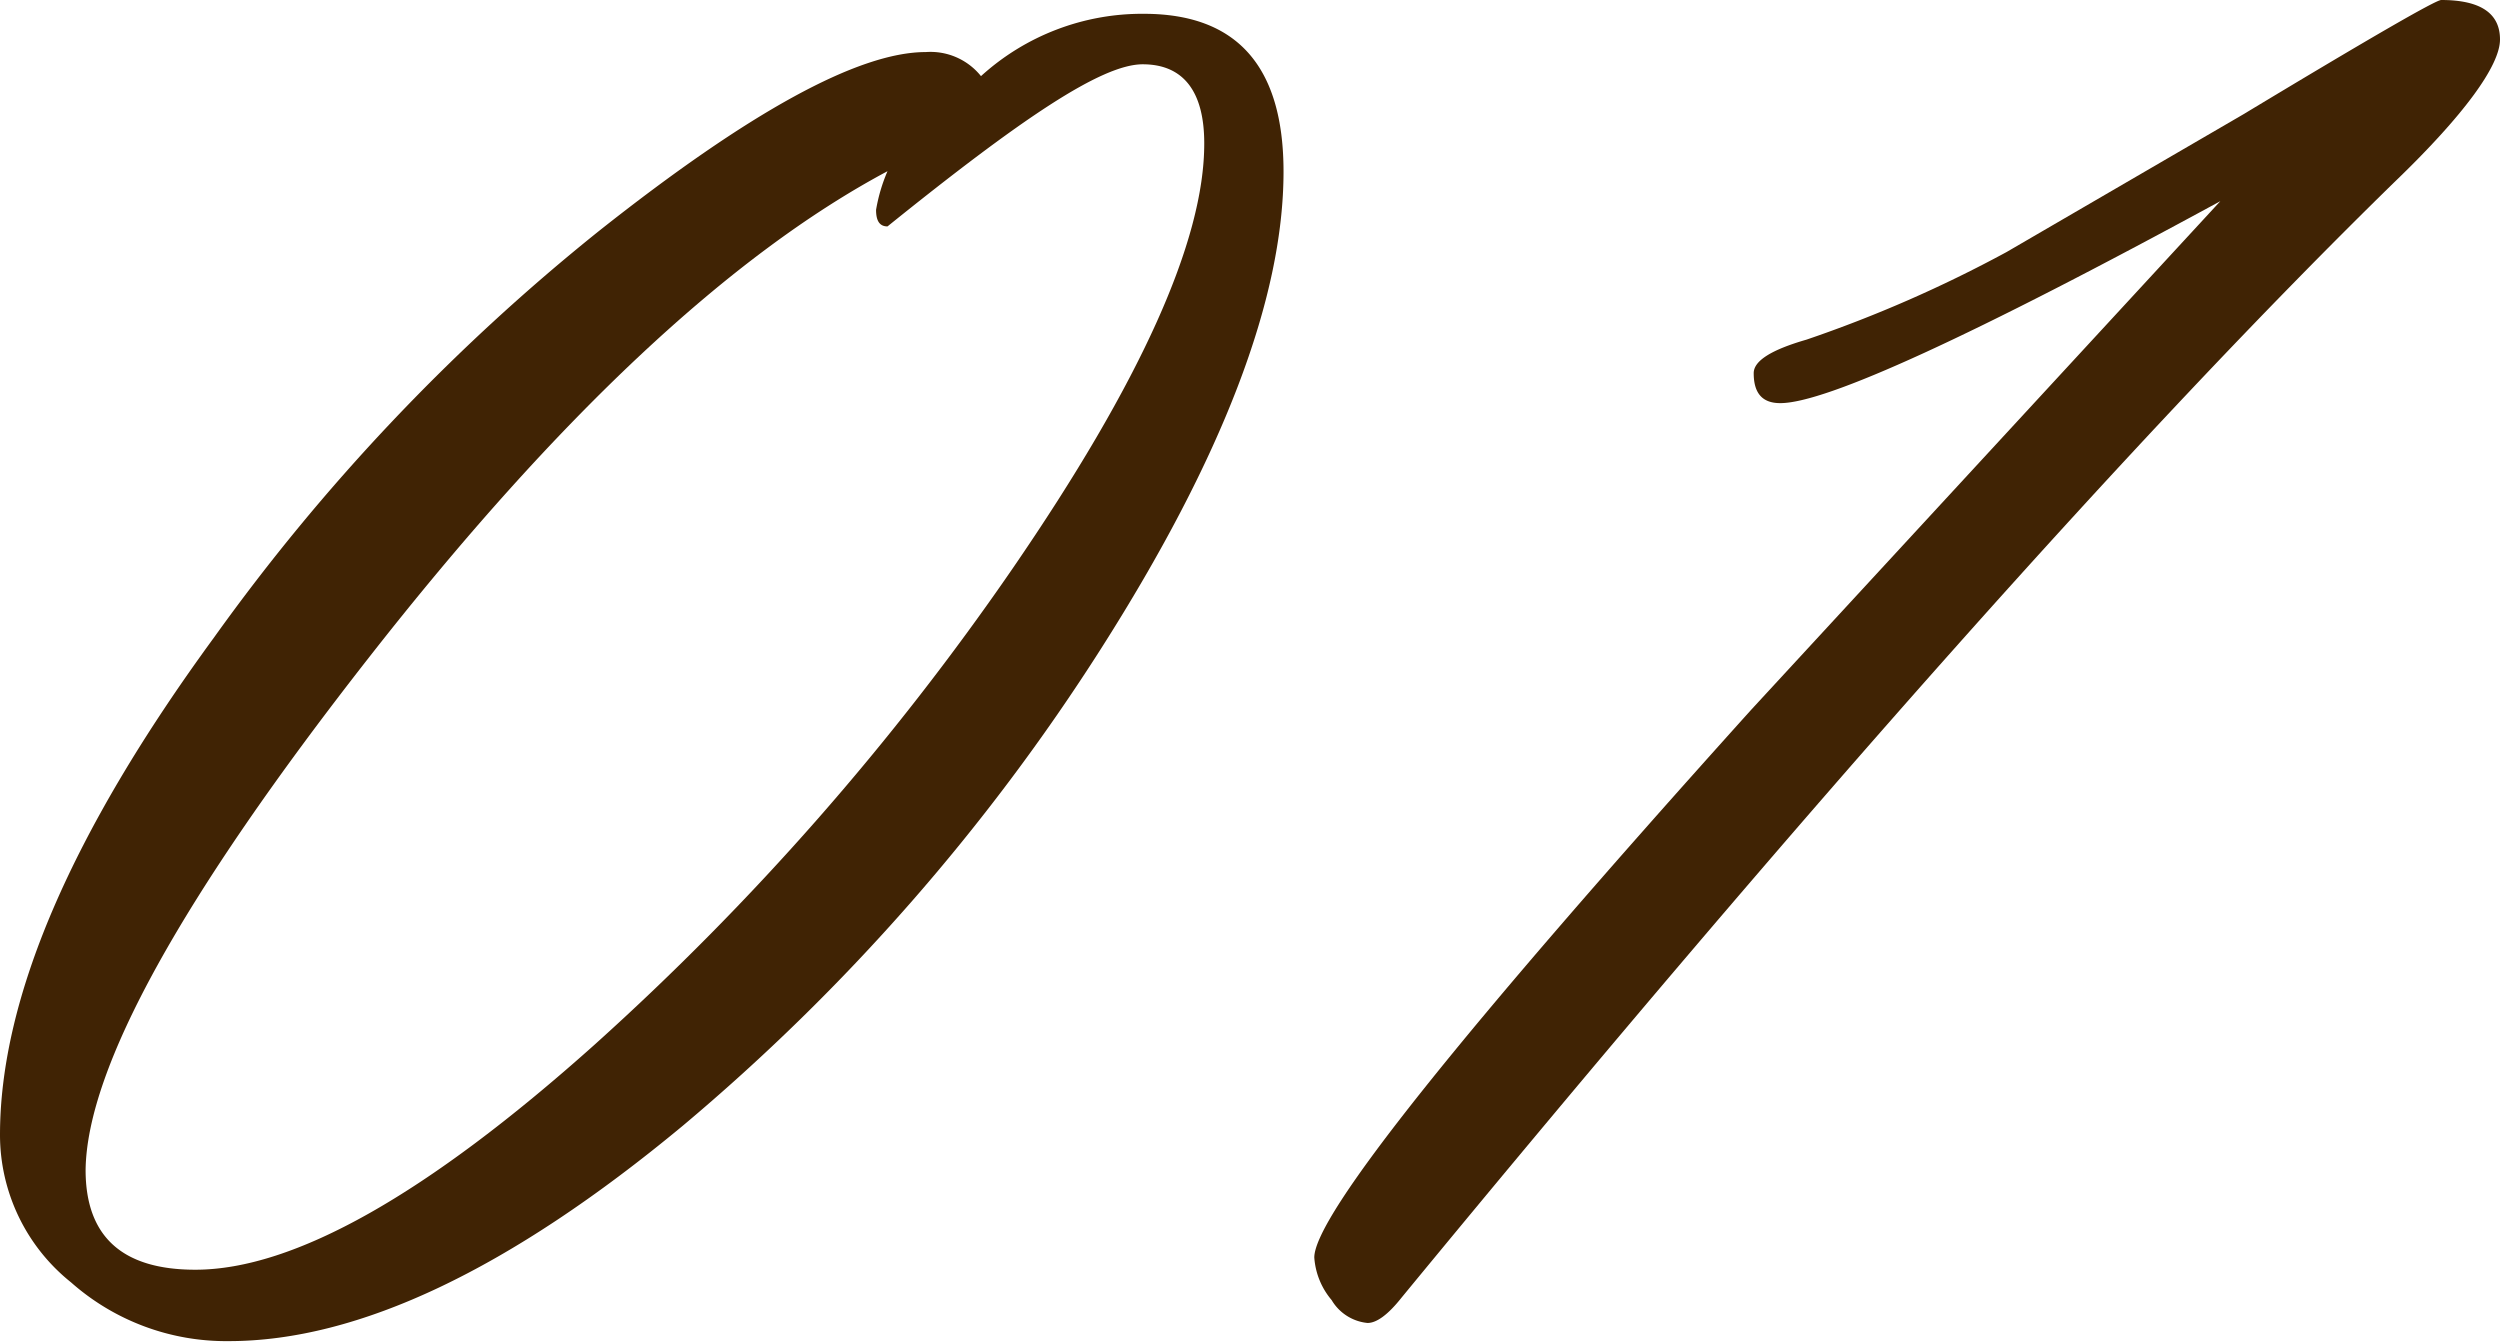<svg xmlns="http://www.w3.org/2000/svg" viewBox="0 0 63.38 34.04"><defs><style>.cls-1{fill:#402304;}</style></defs><g id="レイヤー_2" data-name="レイヤー 2"><g id="レイヤー_1-2" data-name="レイヤー 1"><path class="cls-1" d="M24.87,1.93A6.07,6.07,0,0,1,29,.35q3.54,0,3.54,4,0,4.83-4.63,12.1A52.83,52.83,0,0,1,17.31,28.54Q10.73,34,5.8,34a5.93,5.93,0,0,1-4-1.49A4.79,4.79,0,0,1,0,28.77q0-5.19,5.42-12.6A51.9,51.9,0,0,1,15.18,5.86q5.73-4.54,8.29-4.54A1.64,1.64,0,0,1,24.87,1.93ZM22.5,4.34q-6,3.2-13.14,12.32t-7.19,13c0,1.69.93,2.53,2.78,2.53q3.75,0,10.14-5.72A68.2,68.2,0,0,0,25.66,14.43q4.88-7.1,4.87-10.8c0-1.3-.52-2-1.56-2S25.9,3,22.5,5.74c-.2,0-.29-.14-.29-.42A4.27,4.27,0,0,1,22.5,4.34Z"/><path class="cls-1" d="M56.29,5.1q-9.43,5.13-11.16,5.12c-.45,0-.67-.25-.67-.76,0-.31.44-.59,1.34-.85a32.93,32.93,0,0,0,5.07-2.22l6-3.49Q61.68,0,61.89,0c1,0,1.49.34,1.49,1s-.9,1.91-2.69,3.63Q51,14.1,35.53,32.9c-.34.43-.63.64-.86.64a1.19,1.19,0,0,1-.91-.58,1.87,1.87,0,0,1-.44-1.08q0-1.59,11.08-13.89Z"/></g></g></svg>